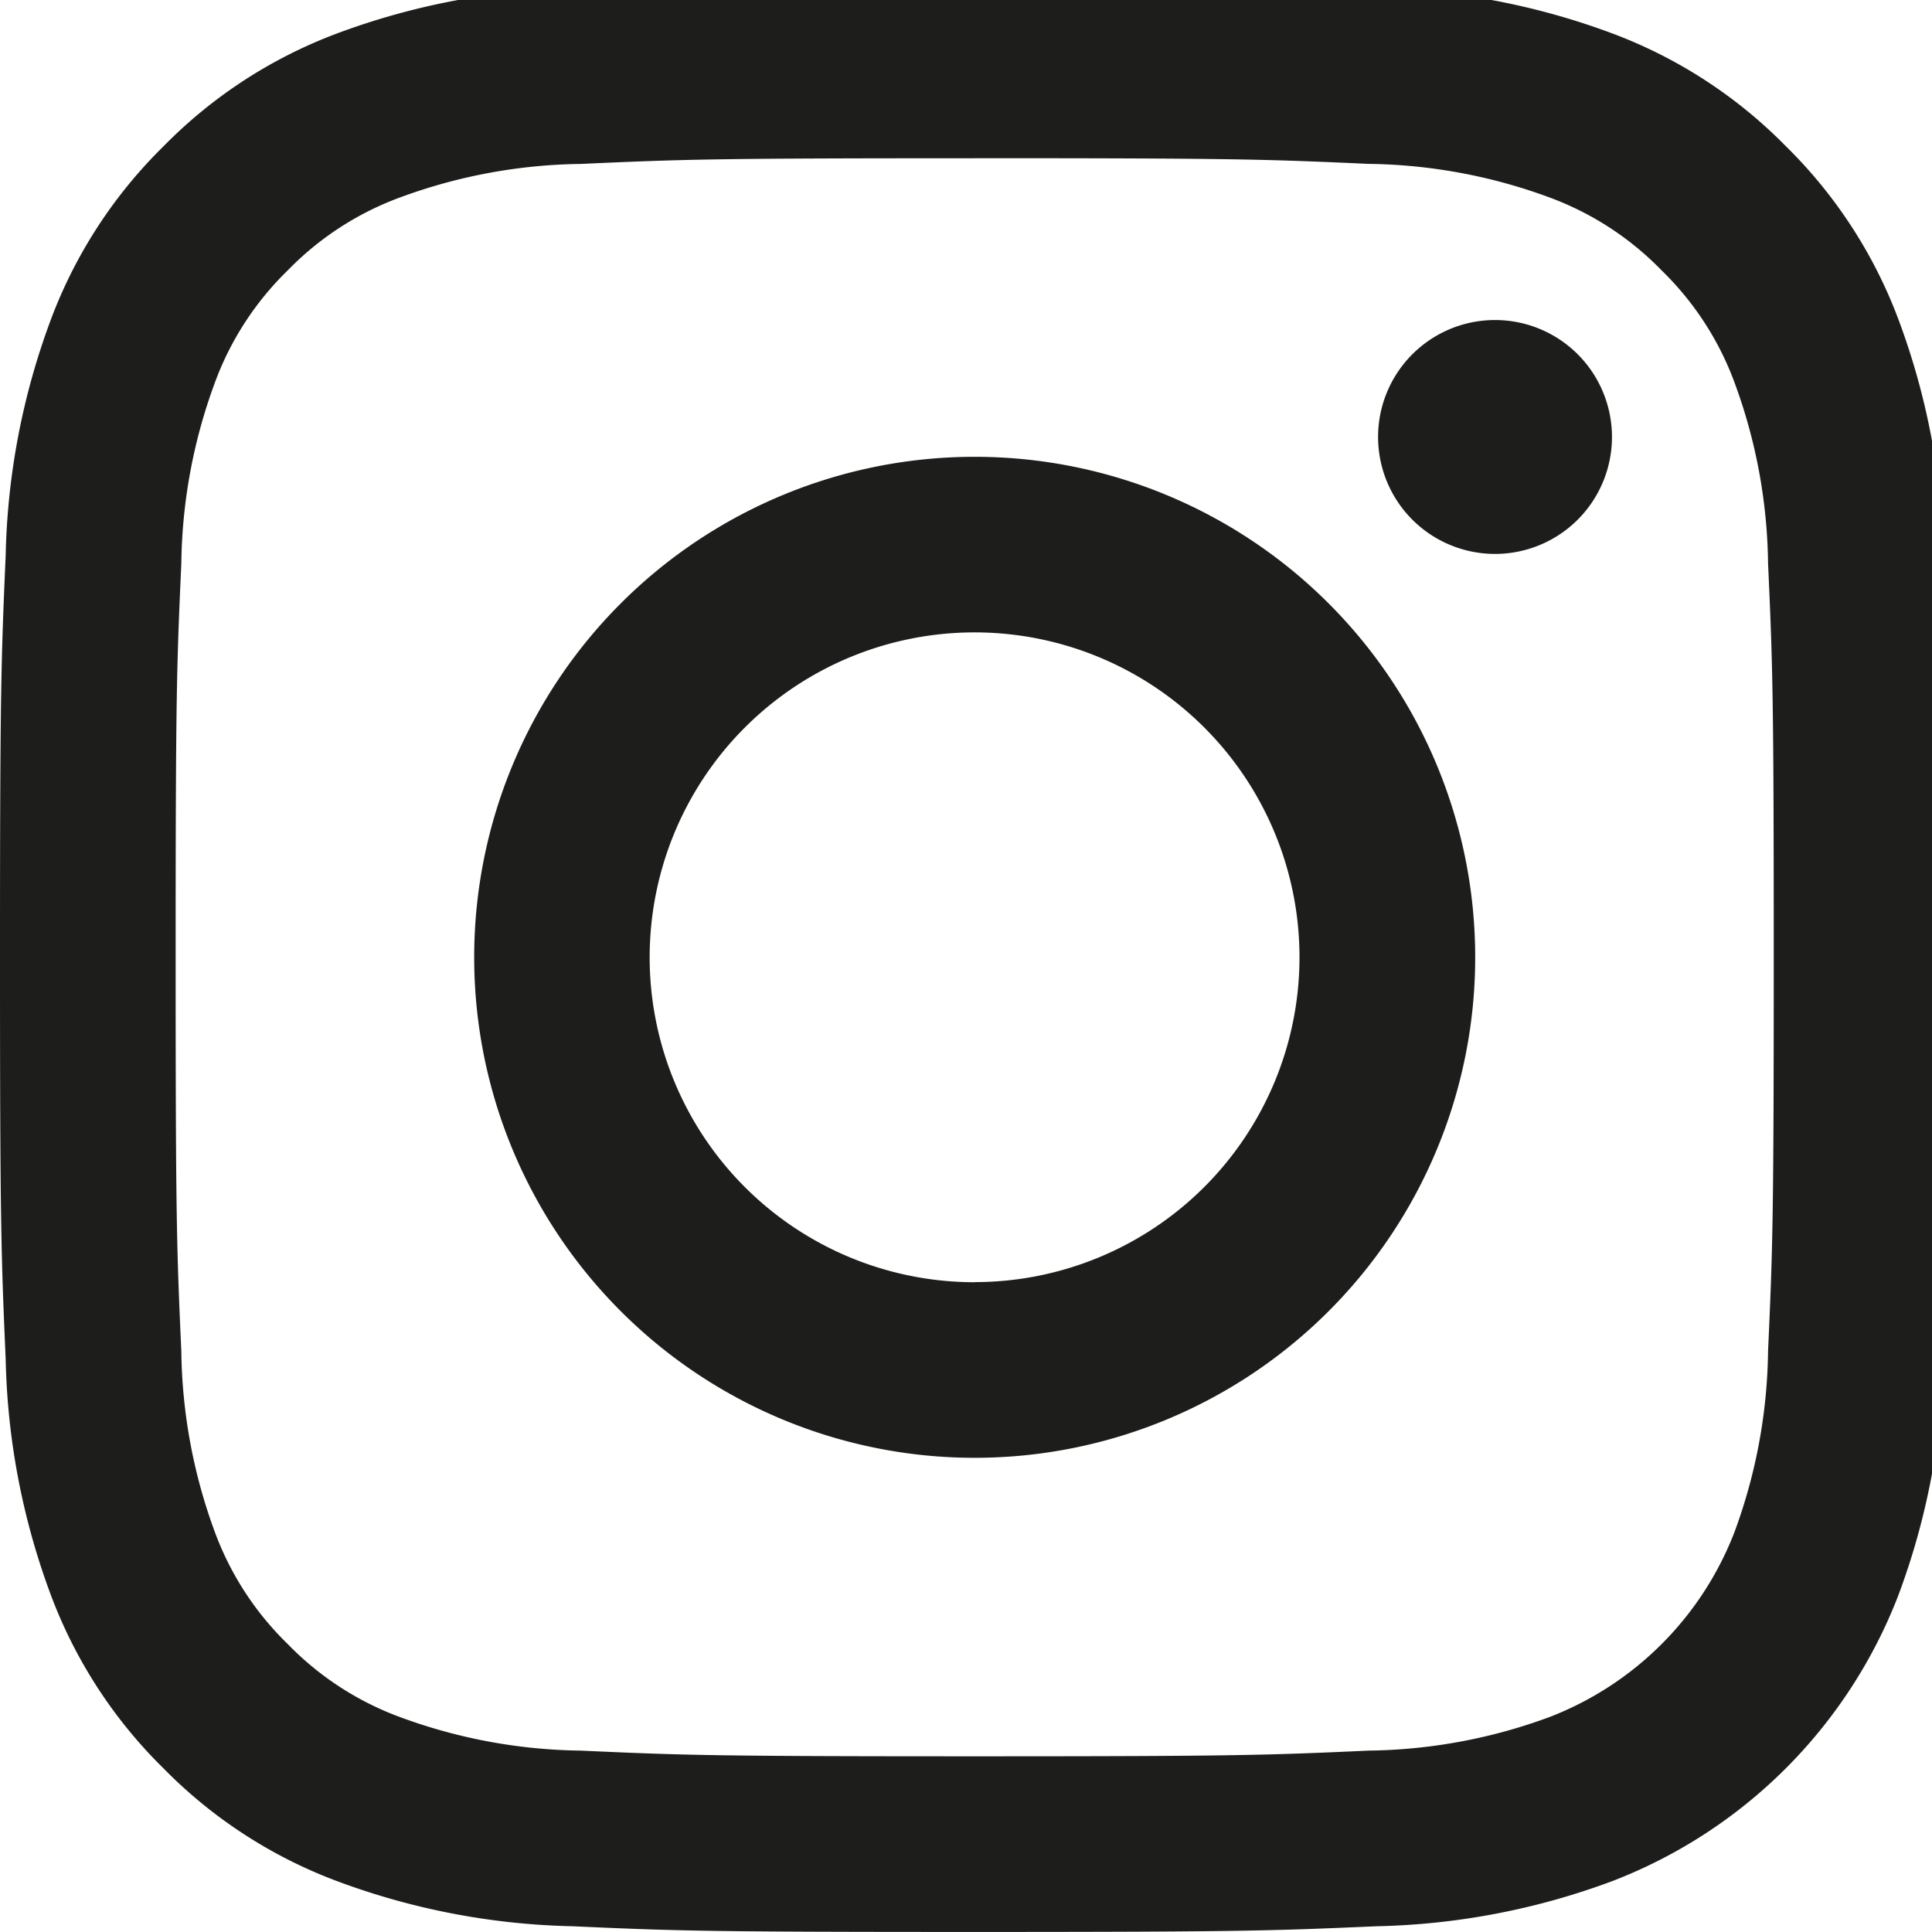 <svg xmlns="http://www.w3.org/2000/svg" xmlns:xlink="http://www.w3.org/1999/xlink" width="34" height="34" viewBox="0 0 34 34">
  <defs>
    <clipPath id="clip-path">
      <rect id="Rettangolo_45" data-name="Rettangolo 45" width="34" height="34" fill="#1d1d1b"/>
    </clipPath>
  </defs>
  <g id="Raggruppa_763" data-name="Raggruppa 763" transform="translate(0 -0.333)">
    <g id="Raggruppa_55" data-name="Raggruppa 55" transform="translate(0 0.333)" clip-path="url(#clip-path)">
      <path id="Tracciato_80" data-name="Tracciato 80" d="M17.153,3.09c4.58,0,5.122.018,6.931.1a9.49,9.49,0,0,1,3.185.591,5.31,5.31,0,0,1,1.972,1.283,5.31,5.31,0,0,1,1.283,1.972,9.49,9.49,0,0,1,.591,3.185c.082,1.809.1,2.351.1,6.931s-.018,5.122-.1,6.931a9.49,9.49,0,0,1-.591,3.185,5.68,5.68,0,0,1-3.255,3.255,9.49,9.49,0,0,1-3.185.591c-1.808.082-2.351.1-6.931.1s-5.123-.018-6.931-.1a9.49,9.49,0,0,1-3.185-.591,5.31,5.31,0,0,1-1.972-1.283A5.31,5.31,0,0,1,3.782,27.27a9.49,9.49,0,0,1-.591-3.185c-.082-1.809-.1-2.351-.1-6.931s.018-5.122.1-6.931a9.49,9.49,0,0,1,.591-3.185A5.31,5.31,0,0,1,5.064,5.064,5.31,5.31,0,0,1,7.036,3.782a9.49,9.49,0,0,1,3.185-.591c1.809-.082,2.351-.1,6.931-.1m0-3.09c-4.659,0-5.242.02-7.072.1A12.6,12.6,0,0,0,5.917.9,8.407,8.407,0,0,0,2.879,2.879,8.407,8.407,0,0,0,.9,5.917a12.6,12.6,0,0,0-.8,4.164C.02,11.911,0,12.495,0,17.153S.02,22.4.1,24.225a12.6,12.6,0,0,0,.8,4.164,8.407,8.407,0,0,0,1.978,3.038,8.407,8.407,0,0,0,3.038,1.978,12.6,12.6,0,0,0,4.164.8c1.83.083,2.414.1,7.072.1s5.242-.02,7.072-.1a12.6,12.6,0,0,0,4.164-.8,8.769,8.769,0,0,0,5.017-5.017,12.6,12.6,0,0,0,.8-4.164c.083-1.83.1-2.414.1-7.072s-.02-5.242-.1-7.072a12.6,12.6,0,0,0-.8-4.164,8.407,8.407,0,0,0-1.978-3.038A8.407,8.407,0,0,0,28.389.9,12.6,12.6,0,0,0,24.225.1C22.4.02,21.812,0,17.153,0" transform="translate(0 -0.306)" fill="#1d1d1b"/>
      <path id="Tracciato_81" data-name="Tracciato 81" d="M20.484,11.676a8.808,8.808,0,1,0,8.808,8.808,8.808,8.808,0,0,0-8.808-8.808m0,14.526A5.718,5.718,0,1,1,26.2,20.484,5.718,5.718,0,0,1,20.484,26.2" transform="translate(-3.331 -3.637)" fill="#1d1d1b"/>
      <path id="Tracciato_82" data-name="Tracciato 82" d="M38.048,10.367a2.058,2.058,0,1,1-2.058-2.058,2.058,2.058,0,0,1,2.058,2.058" transform="translate(-9.68 -2.677)" fill="#1d1d1b"/>
    </g>
  </g>
</svg>
